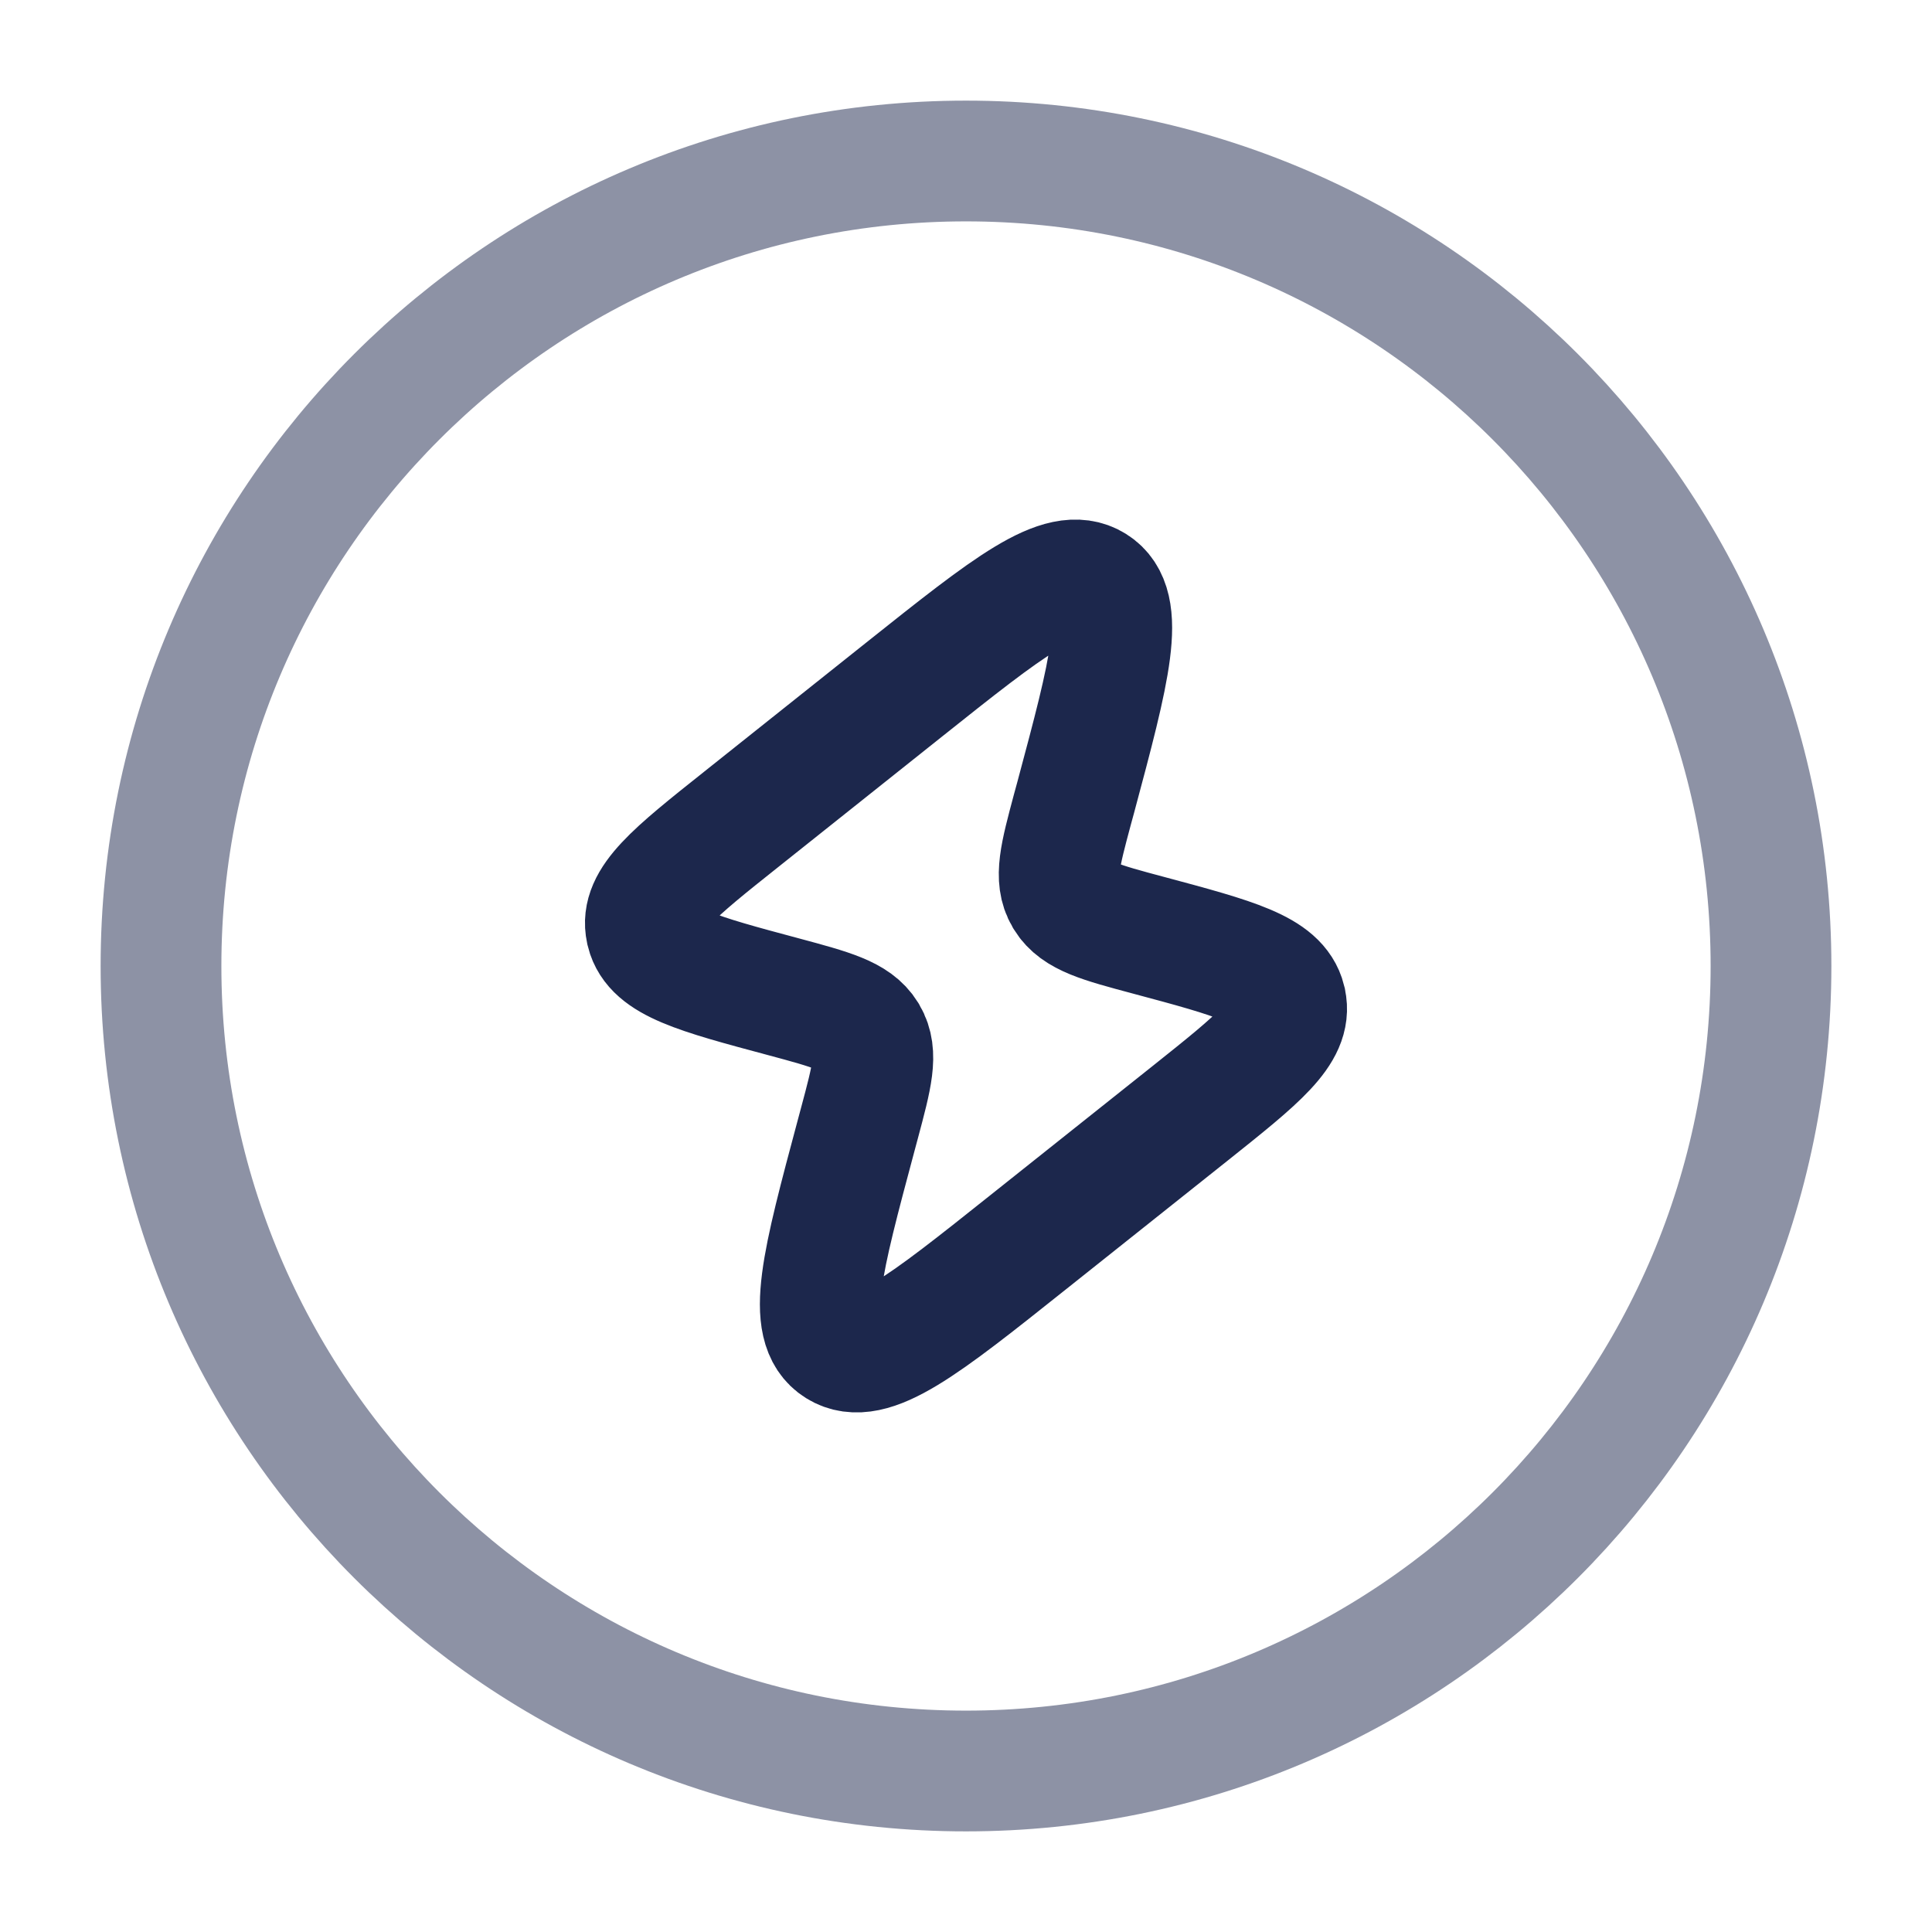 <?xml version="1.0" encoding="utf-8"?><!-- Uploaded to: SVG Repo, www.svgrepo.com, Generator: SVG Repo Mixer Tools -->
<svg width="800px" height="800px" viewBox="0 0 24 24" fill="none" xmlns="http://www.w3.org/2000/svg">
<path d="M9.213 10.174L11.228 8.569C12.53 7.532 13.181 7.013 13.591 7.269C14 7.525 13.788 8.319 13.363 9.905L13.322 10.055C13.169 10.627 13.092 10.913 13.227 11.141L13.234 11.153C13.374 11.379 13.672 11.459 14.267 11.618C15.339 11.905 15.875 12.049 15.969 12.422C15.97 12.429 15.972 12.435 15.973 12.441C16.056 12.817 15.633 13.153 14.788 13.827L12.773 15.431C11.47 16.469 10.819 16.987 10.409 16.731C10 16.475 10.213 15.682 10.638 14.095L10.678 13.946C10.831 13.374 10.908 13.088 10.773 12.859L10.766 12.847C10.626 12.622 10.328 12.542 9.733 12.382C8.661 12.095 8.125 11.951 8.031 11.578C8.03 11.572 8.028 11.566 8.027 11.559C7.944 11.184 8.367 10.847 9.213 10.174Z" stroke="#1C274C" stroke-width="1.5"/>
<path opacity="0.5" d="M2 12C2 6.477 6.477 2 12 2C17.523 2 22 6.477 22 12C22 17.523 17.523 22 12 22C6.477 22 2 17.523 2 12Z" stroke="#1C274C" stroke-width="1.5"/>
</svg>
